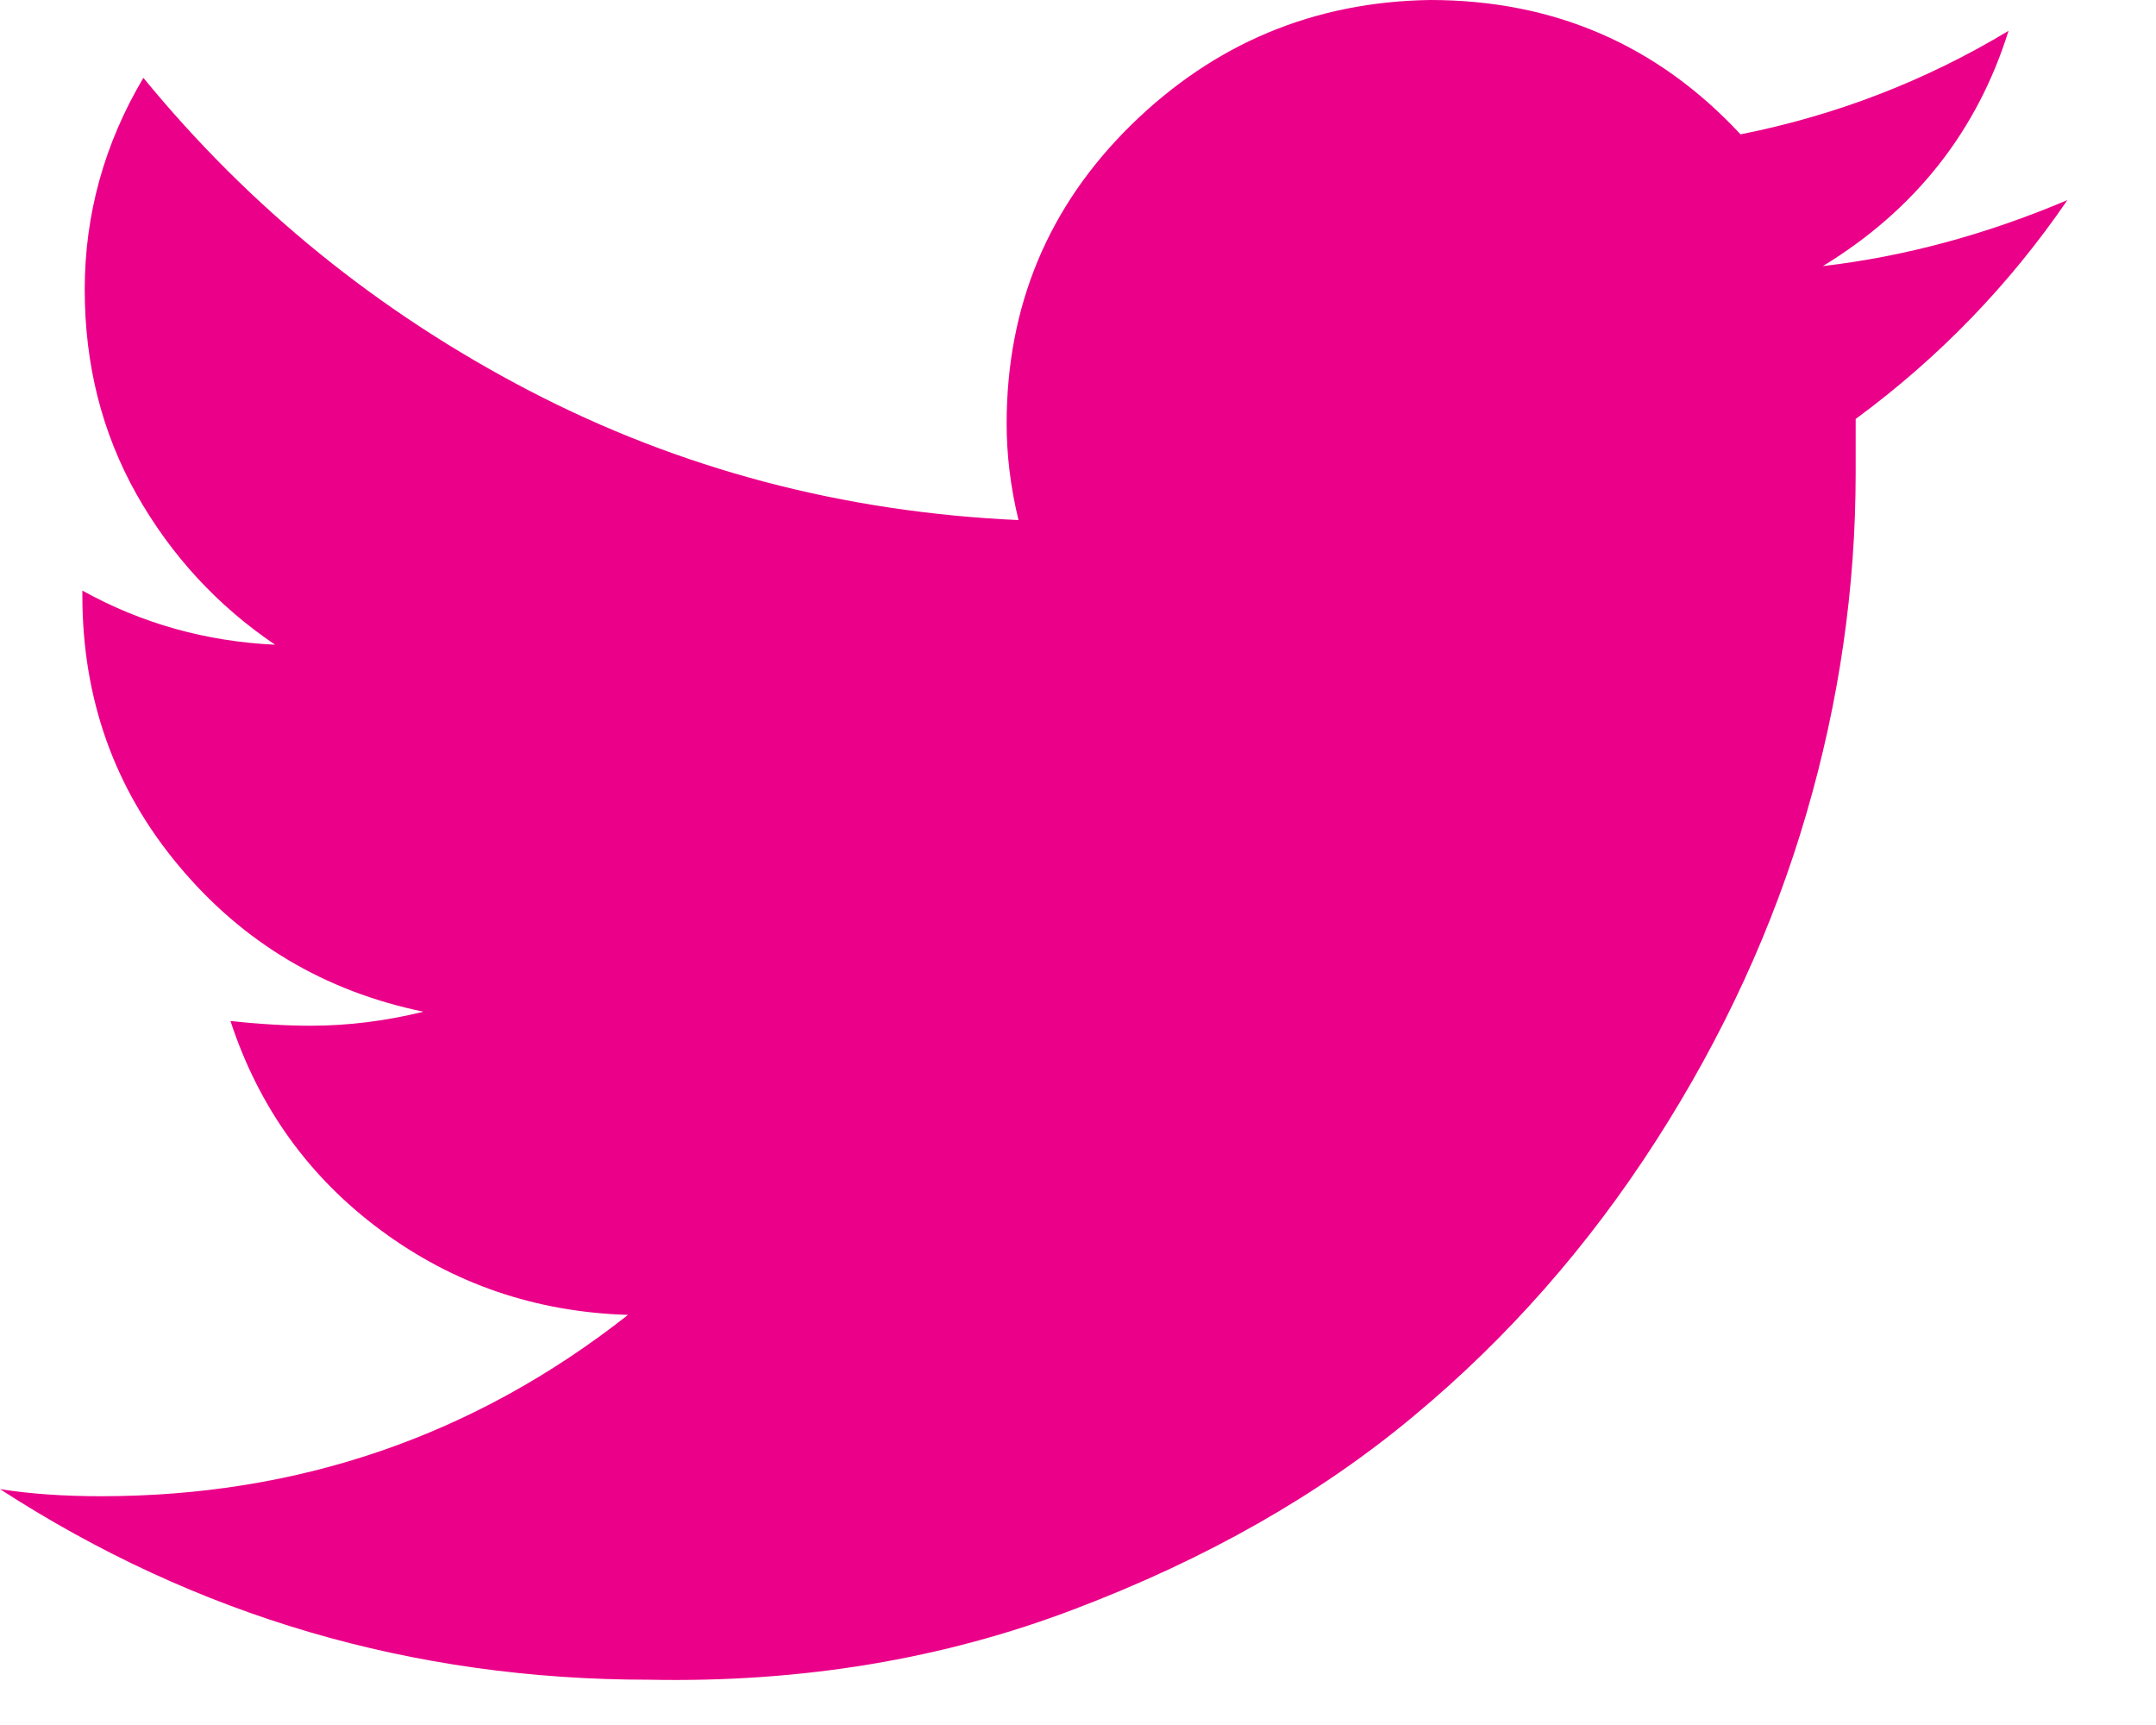 
<svg width="10px" height="8px" viewBox="0 0 10 8" version="1.1" xmlns="http://www.w3.org/2000/svg" xmlns:xlink="http://www.w3.org/1999/xlink">
    <!-- Generator: Sketch 49.1 (51147) - http://www.bohemiancoding.com/sketch -->
    <desc>Created with Sketch.</desc>
    <defs></defs>
    <g id="Page-1" stroke="none" stroke-width="1" fill="none" fill-rule="evenodd">
        <g id="Testaa työolosi" transform="translate(-2989, -1578)" fill="#eb0089">
            <path d="M2998.589,1578.928 C2998.32,1579.321 2997.993,1579.659 2997.607,1579.943 L2997.607,1580.194 C2997.607,1580.725 2997.531,1581.252 2997.378,1581.775 C2997.225,1582.299 2996.993,1582.805 2996.68,1583.292 C2996.367,1583.779 2995.993,1584.205 2995.556,1584.568 C2995.12,1584.932 2994.596,1585.23 2993.985,1585.462 C2993.375,1585.695 2992.716,1585.804 2992.011,1585.79 C2990.913,1585.79 2989.909,1585.495 2989,1584.906 C2989.138,1584.928 2989.295,1584.939 2989.469,1584.939 C2990.385,1584.939 2991.2,1584.659 2991.913,1584.098 C2991.484,1584.085 2991.102,1583.954 2990.767,1583.706 C2990.433,1583.459 2990.2,1583.135 2990.069,1582.735 C2990.207,1582.75 2990.331,1582.757 2990.44,1582.757 C2990.615,1582.757 2990.789,1582.735 2990.964,1582.692 C2990.505,1582.597 2990.127,1582.372 2989.829,1582.015 C2989.531,1581.659 2989.382,1581.241 2989.382,1580.761 L2989.382,1580.739 C2989.658,1580.892 2989.956,1580.975 2990.276,1580.99 C2990.007,1580.808 2989.793,1580.575 2989.633,1580.292 C2989.473,1580.007 2989.393,1579.692 2989.393,1579.343 C2989.393,1578.994 2989.484,1578.666 2989.665,1578.361 C2990.16,1578.965 2990.756,1579.448 2991.455,1579.812 C2992.153,1580.175 2992.909,1580.375 2993.724,1580.412 C2993.687,1580.259 2993.669,1580.11 2993.669,1579.965 C2993.669,1579.419 2993.862,1578.957 2994.247,1578.579 C2994.633,1578.201 2995.095,1578.008 2995.633,1578 C2996.207,1578 2996.687,1578.208 2997.073,1578.623 C2997.516,1578.535 2997.931,1578.375 2998.316,1578.143 C2998.171,1578.607 2997.884,1578.972 2997.455,1579.234 C2997.833,1579.19 2998.211,1579.088 2998.589,1578.928" id="Fill-1"></path>
        </g>
    </g>
</svg>
